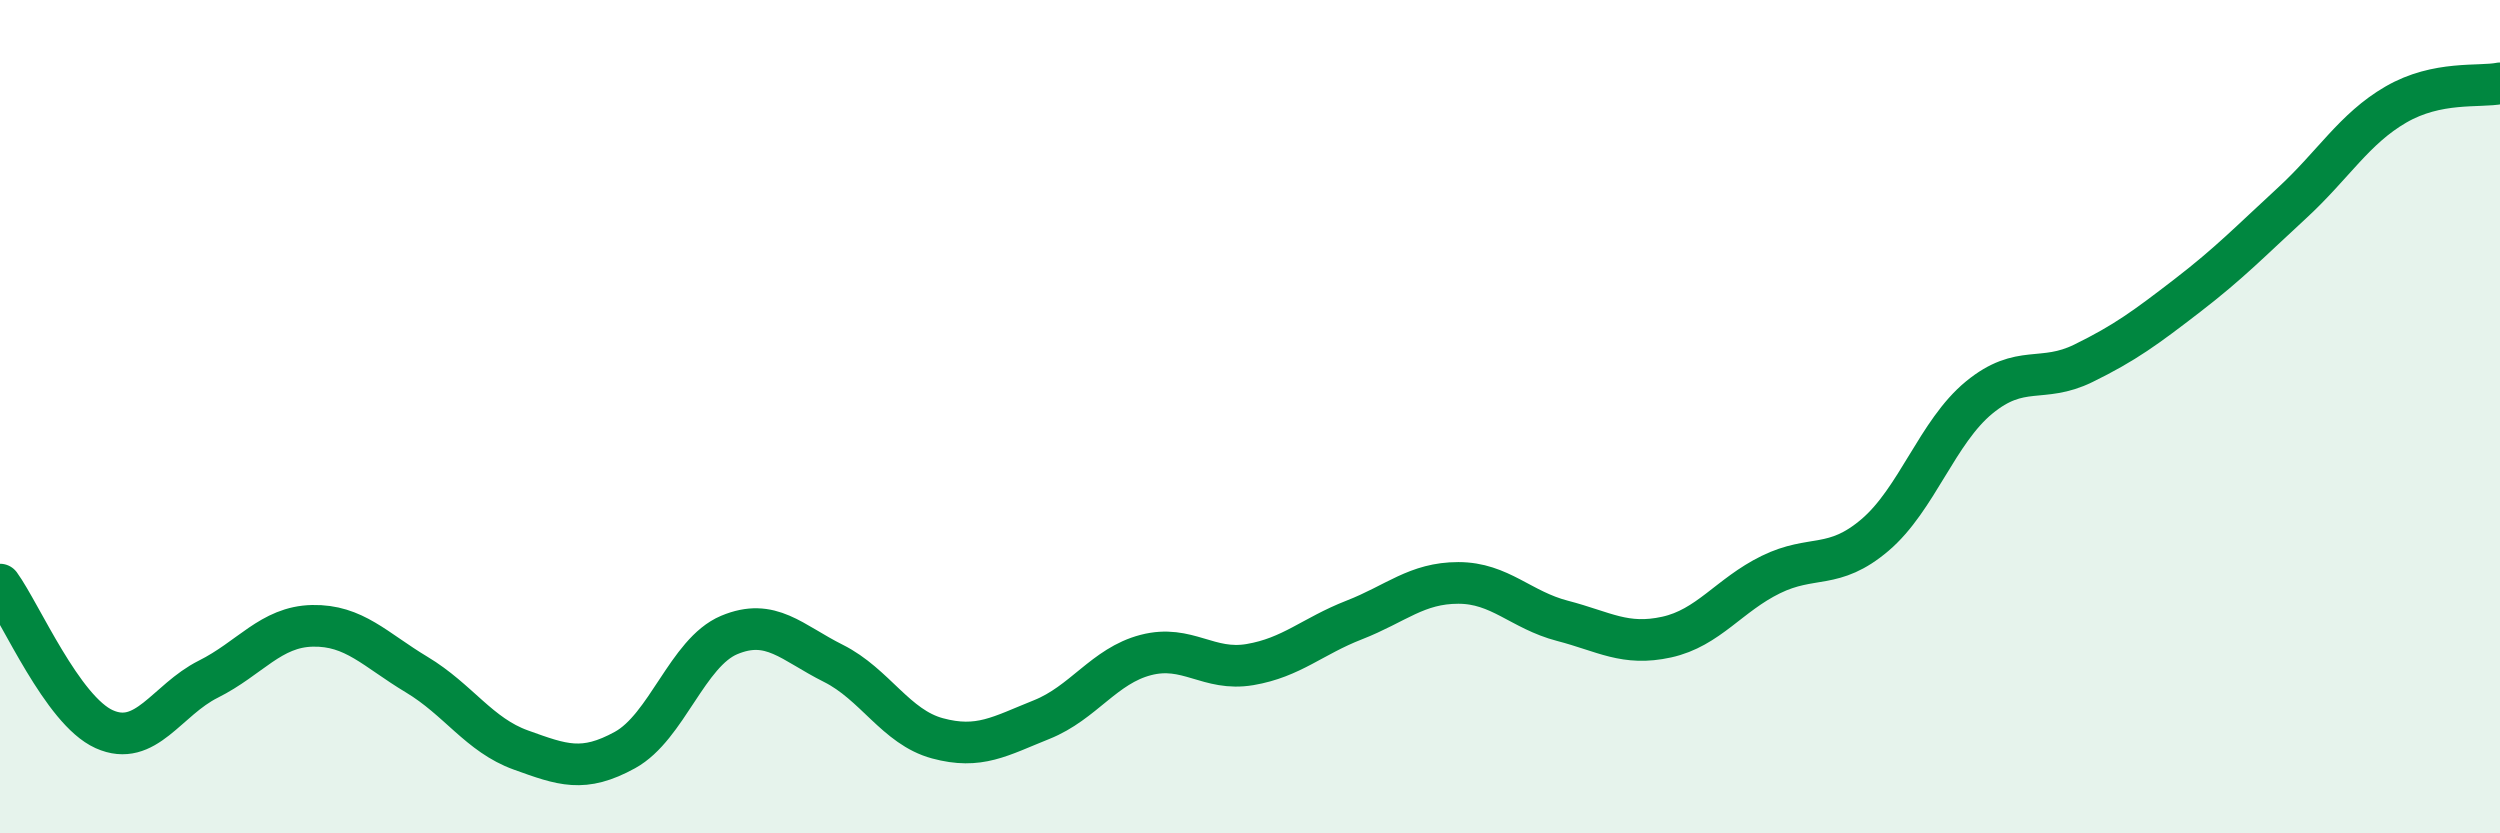 
    <svg width="60" height="20" viewBox="0 0 60 20" xmlns="http://www.w3.org/2000/svg">
      <path
        d="M 0,14.03 C 0.5,14.72 1.5,17.05 2.5,17.5 C 3.5,17.95 4,16.8 5,16.3 C 6,15.8 6.5,15.04 7.5,15.02 C 8.5,15 9,15.59 10,16.19 C 11,16.79 11.5,17.64 12.5,18 C 13.5,18.36 14,18.55 15,18 C 16,17.45 16.5,15.66 17.5,15.24 C 18.5,14.82 19,15.42 20,15.92 C 21,16.42 21.5,17.45 22.5,17.72 C 23.5,17.99 24,17.67 25,17.27 C 26,16.87 26.5,15.98 27.5,15.72 C 28.5,15.46 29,16.12 30,15.95 C 31,15.78 31.5,15.27 32.5,14.88 C 33.5,14.49 34,13.99 35,13.99 C 36,13.99 36.5,14.64 37.5,14.9 C 38.5,15.16 39,15.51 40,15.29 C 41,15.07 41.5,14.28 42.5,13.79 C 43.5,13.3 44,13.69 45,12.84 C 46,11.99 46.5,10.36 47.5,9.54 C 48.5,8.72 49,9.21 50,8.72 C 51,8.23 51.5,7.86 52.5,7.09 C 53.5,6.32 54,5.8 55,4.88 C 56,3.96 56.5,3.09 57.5,2.51 C 58.5,1.93 59.5,2.1 60,2L60 20L0 20Z"
        fill="#008740"
        opacity="0.1"
        stroke-linecap="round"
        stroke-linejoin="round"
      />
      <path
        d="M 0,14.03 C 0.5,14.72 1.5,17.05 2.5,17.5 C 3.5,17.95 4,16.8 5,16.3 C 6,15.8 6.5,15.04 7.5,15.02 C 8.5,15 9,15.59 10,16.19 C 11,16.79 11.5,17.64 12.5,18 C 13.5,18.36 14,18.55 15,18 C 16,17.45 16.5,15.66 17.5,15.24 C 18.5,14.82 19,15.42 20,15.92 C 21,16.42 21.5,17.45 22.5,17.72 C 23.5,17.99 24,17.67 25,17.27 C 26,16.87 26.5,15.98 27.5,15.72 C 28.5,15.46 29,16.12 30,15.95 C 31,15.78 31.5,15.27 32.5,14.88 C 33.5,14.49 34,13.99 35,13.99 C 36,13.99 36.5,14.64 37.5,14.9 C 38.5,15.16 39,15.51 40,15.29 C 41,15.07 41.5,14.28 42.5,13.79 C 43.5,13.3 44,13.69 45,12.84 C 46,11.99 46.5,10.36 47.5,9.54 C 48.5,8.72 49,9.21 50,8.72 C 51,8.23 51.5,7.86 52.5,7.09 C 53.5,6.32 54,5.8 55,4.88 C 56,3.96 56.5,3.09 57.5,2.51 C 58.5,1.93 59.5,2.1 60,2"
        stroke="#008740"
        stroke-width="1"
        fill="none"
        stroke-linecap="round"
        stroke-linejoin="round"
      />
    </svg>
  